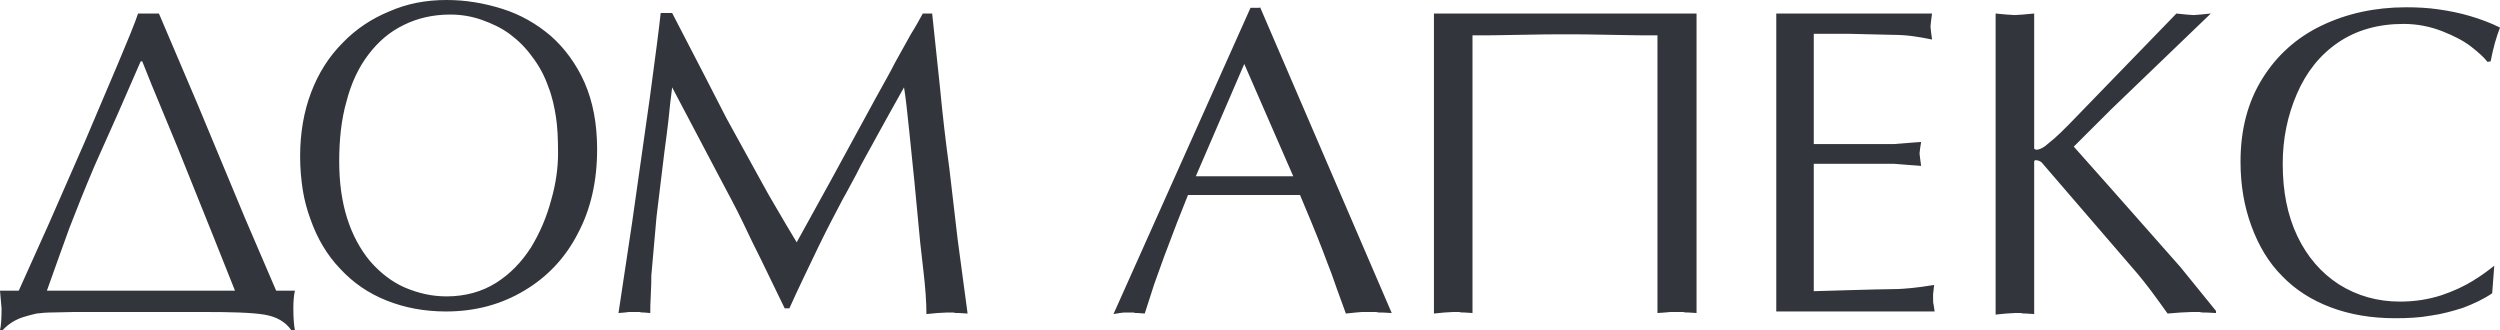 <svg width="265" height="35" viewBox="0 0 265 35" fill="#32353B" xmlns="http://www.w3.org/2000/svg">
    <path d="M264.392 28.165L264.172 31.087C263.288 31.693 262.238 32.189 261.079 32.63C260.029 32.961 258.869 33.291 257.654 33.457C256.439 33.677 255.169 33.732 253.899 33.732C251.358 33.732 249.093 33.346 247.05 32.575C245.006 31.803 243.294 30.701 241.913 29.268C240.477 27.835 239.428 26.071 238.655 23.976C237.881 21.882 237.495 19.622 237.495 17.142C237.495 13.724 238.268 10.803 239.815 8.323C241.361 5.843 243.46 3.969 246.111 2.701C248.762 1.433 251.744 0.772 255.058 0.772C256.218 0.772 257.323 0.827 258.483 0.992C259.643 1.157 260.747 1.378 261.852 1.709C262.956 2.039 264.006 2.425 265 2.921C264.613 3.913 264.282 5.071 264.006 6.504L263.674 6.559C263.288 6.063 262.736 5.567 261.962 4.961C261.189 4.354 260.14 3.803 258.869 3.307C257.599 2.811 256.218 2.535 254.782 2.535C252.076 2.535 249.756 3.197 247.823 4.52C245.89 5.843 244.454 7.661 243.46 9.976C242.466 12.291 241.969 14.716 241.969 17.362C241.969 20.284 242.466 22.819 243.515 25.024C244.564 27.228 246.056 28.937 247.934 30.15C249.867 31.362 252.021 31.968 254.396 31.968C255.942 31.968 257.378 31.748 258.759 31.307C260.084 30.866 261.244 30.315 262.128 29.764C263.122 29.157 263.84 28.606 264.392 28.165ZM234.347 1.433L223.797 11.575L219.821 15.543L223.742 19.953L228.271 25.079L231.143 28.331L234.899 32.961V33.181L233.85 33.126H233.573C233.463 33.126 233.352 33.126 233.132 33.071H232.358L231.143 33.126L229.762 33.236C228.547 31.528 227.498 30.095 226.559 28.992L216.396 17.197C216.176 17.032 215.955 16.976 215.734 16.976C215.678 16.976 215.678 16.976 215.678 17.032L215.623 17.087V33.291L214.795 33.236C214.519 33.236 214.353 33.236 214.242 33.181H213.58L212.641 33.236L211.536 33.346V1.433L212.696 1.543L213.58 1.598L214.408 1.543L215.623 1.433V15.764C215.734 15.819 215.789 15.874 215.844 15.874C216.065 15.874 216.396 15.764 216.783 15.488C217.059 15.268 217.391 14.992 217.777 14.661C218.164 14.331 218.661 13.835 219.268 13.228L230.701 1.433L231.751 1.543L232.524 1.598L233.242 1.543L234.347 1.433ZM192.26 3.638V15.268H199.496H200.766L202.147 15.158L203.638 15.047L203.528 15.764L203.472 16.26L203.528 16.756L203.638 17.583L202.147 17.472L200.766 17.362H199.496H192.26V30.866C192.536 30.866 193.807 30.811 196.016 30.756C198.225 30.701 199.772 30.646 200.711 30.646C201.374 30.646 201.981 30.591 202.589 30.535C203.196 30.48 204.025 30.37 205.019 30.205L204.964 30.701L204.908 31.197V31.638C204.908 31.913 204.908 32.134 204.964 32.299L205.074 33.016H188.284V1.433H204.798L204.687 2.26L204.632 2.811L204.687 3.362L204.798 4.189C203.969 4.024 203.362 3.913 202.92 3.858C202.202 3.748 201.429 3.693 200.6 3.693L195.961 3.583H192.26V3.638ZM152.052 1.433H179.833V33.181L179.005 33.126C178.729 33.126 178.563 33.126 178.452 33.071H177.79H177.072L176.464 33.126L175.691 33.181V3.748C174.586 3.748 172.929 3.748 170.775 3.693C168.621 3.638 167.02 3.638 165.915 3.638C164.866 3.638 163.264 3.638 161.055 3.693C158.845 3.748 157.244 3.748 156.084 3.748V33.181L155.255 33.126C154.979 33.126 154.813 33.126 154.703 33.071H154.04L153.101 33.126L151.997 33.236V1.433H152.052ZM137.084 18.685L131.892 6.78L126.756 18.685H137.084ZM133.549 0.717L147.523 33.181L146.529 33.126H146.253C146.197 33.126 146.032 33.126 145.866 33.071H145.093H144.375L143.712 33.126L142.663 33.236C141.945 31.307 141.447 29.874 141.116 28.937C140.895 28.331 140.564 27.559 140.232 26.622C139.514 24.748 138.686 22.764 137.802 20.669H125.927L124.768 23.59L123.387 27.228L122.337 30.15L121.343 33.236L120.625 33.181C120.404 33.181 120.239 33.181 120.183 33.126H119.631H119.134L118.692 33.181L118.029 33.291L132.555 0.827H133.549V0.717ZM97.815 1.433H98.809L99.637 9.26C99.913 12.181 100.245 15.047 100.632 17.858L101.515 25.409L102.565 33.236L101.681 33.181C101.405 33.181 101.184 33.181 101.073 33.126H100.411L99.361 33.181L98.201 33.291C98.201 32.024 98.091 30.48 97.87 28.606C97.76 27.614 97.649 26.677 97.539 25.685L96.931 19.291L96.379 13.89C96.158 11.795 95.992 10.197 95.826 9.26C94.722 11.244 93.783 12.898 93.065 14.22C92.181 15.874 91.353 17.252 90.745 18.52C90.138 19.622 89.696 20.504 89.364 21.055C89.254 21.276 88.812 22.102 88.039 23.59C87.707 24.252 87.266 25.079 86.769 26.126C85.609 28.551 84.559 30.701 83.675 32.685H83.178L80.638 27.449C80.085 26.346 79.423 25.024 78.705 23.48C78.042 22.102 77.213 20.559 76.275 18.795L71.248 9.26C71.083 10.472 70.972 11.575 70.862 12.677C70.751 13.724 70.586 14.882 70.42 16.15L69.591 22.984L69.039 29.213C69.039 29.709 69.039 30.37 68.984 31.252C68.929 32.134 68.929 32.795 68.929 33.181L68.266 33.126C68.045 33.126 67.935 33.126 67.824 33.071H67.272H66.664L66.222 33.126L65.56 33.181L66.996 23.646L68.874 10.417C69.481 5.953 69.868 2.921 70.033 1.378H71.248L74.673 7.992L76.993 12.512L80.362 18.63C81.135 20.063 81.798 21.221 82.295 22.047C82.902 23.095 83.62 24.307 84.449 25.685L88.039 19.181L92.844 10.362C93.562 9.039 94.28 7.827 94.888 6.614C95.44 5.622 95.992 4.63 96.544 3.638C97.097 2.756 97.483 2.039 97.815 1.433ZM4.971 30.811H24.909L22.645 25.134L18.834 15.653L16.072 8.984L15.078 6.504H14.912L12.482 12.071L9.997 17.638C8.947 20.118 8.064 22.323 7.346 24.197C6.683 26.071 5.855 28.276 4.971 30.811ZM59.153 16.26C59.153 14.716 59.097 13.449 58.932 12.402C58.766 11.354 58.545 10.252 58.103 9.15C57.717 8.047 57.164 7 56.446 6.063C55.784 5.126 54.955 4.299 54.072 3.638C53.188 2.976 52.138 2.48 51.034 2.094C49.929 1.709 48.825 1.543 47.72 1.543C45.897 1.543 44.24 1.929 42.804 2.646C41.313 3.362 40.098 4.409 39.049 5.787C37.999 7.165 37.226 8.819 36.729 10.748C36.176 12.677 35.956 14.827 35.956 17.087C35.956 19.346 36.232 21.331 36.784 23.095C37.336 24.858 38.165 26.402 39.214 27.669C40.319 28.937 41.534 29.874 42.915 30.48C44.351 31.087 45.787 31.417 47.333 31.417C49.322 31.417 51.089 30.921 52.58 29.984C54.072 29.047 55.287 27.779 56.281 26.236C57.22 24.693 57.938 23.039 58.435 21.165C58.932 19.457 59.153 17.748 59.153 16.26ZM47.278 33.016C45.014 33.016 42.915 32.63 40.982 31.858C39.049 31.087 37.447 29.984 36.066 28.496C34.685 27.063 33.636 25.299 32.918 23.26C32.531 22.213 32.255 21.165 32.089 20.118C31.924 19.016 31.813 17.858 31.813 16.591C31.813 14.11 32.2 11.85 32.973 9.811C33.746 7.772 34.851 6.008 36.342 4.52C37.723 3.087 39.38 1.984 41.258 1.213C43.136 0.386 45.124 0 47.333 0C49.377 0 51.31 0.331 53.243 0.937C55.176 1.543 56.888 2.535 58.38 3.803C59.871 5.126 61.086 6.78 61.97 8.764C62.853 10.803 63.295 13.118 63.295 15.819C63.295 19.181 62.632 22.157 61.252 24.748C59.926 27.339 57.993 29.378 55.563 30.811C53.077 32.299 50.316 33.016 47.278 33.016ZM0 30.811H1.988L5.137 23.811L9.003 14.992L12.537 6.669C13.587 4.189 14.305 2.425 14.636 1.433H16.846L20.933 11.024L25.959 23.095L29.273 30.811H31.261C31.151 31.307 31.095 31.913 31.095 32.685C31.095 33.677 31.151 34.449 31.261 35H30.874C30.267 34.118 29.328 33.567 28.002 33.346C26.622 33.126 24.468 33.071 21.54 33.071H10.163C9.445 33.071 8.671 33.071 7.843 33.071C7.07 33.071 6.186 33.126 5.357 33.126C4.86 33.126 4.363 33.181 3.866 33.236C3.424 33.346 2.927 33.457 2.43 33.622C1.602 33.898 0.884 34.339 0.276 35H0C0.11 34.559 0.166 33.787 0.166 32.685L0 30.811Z" />
</svg>
